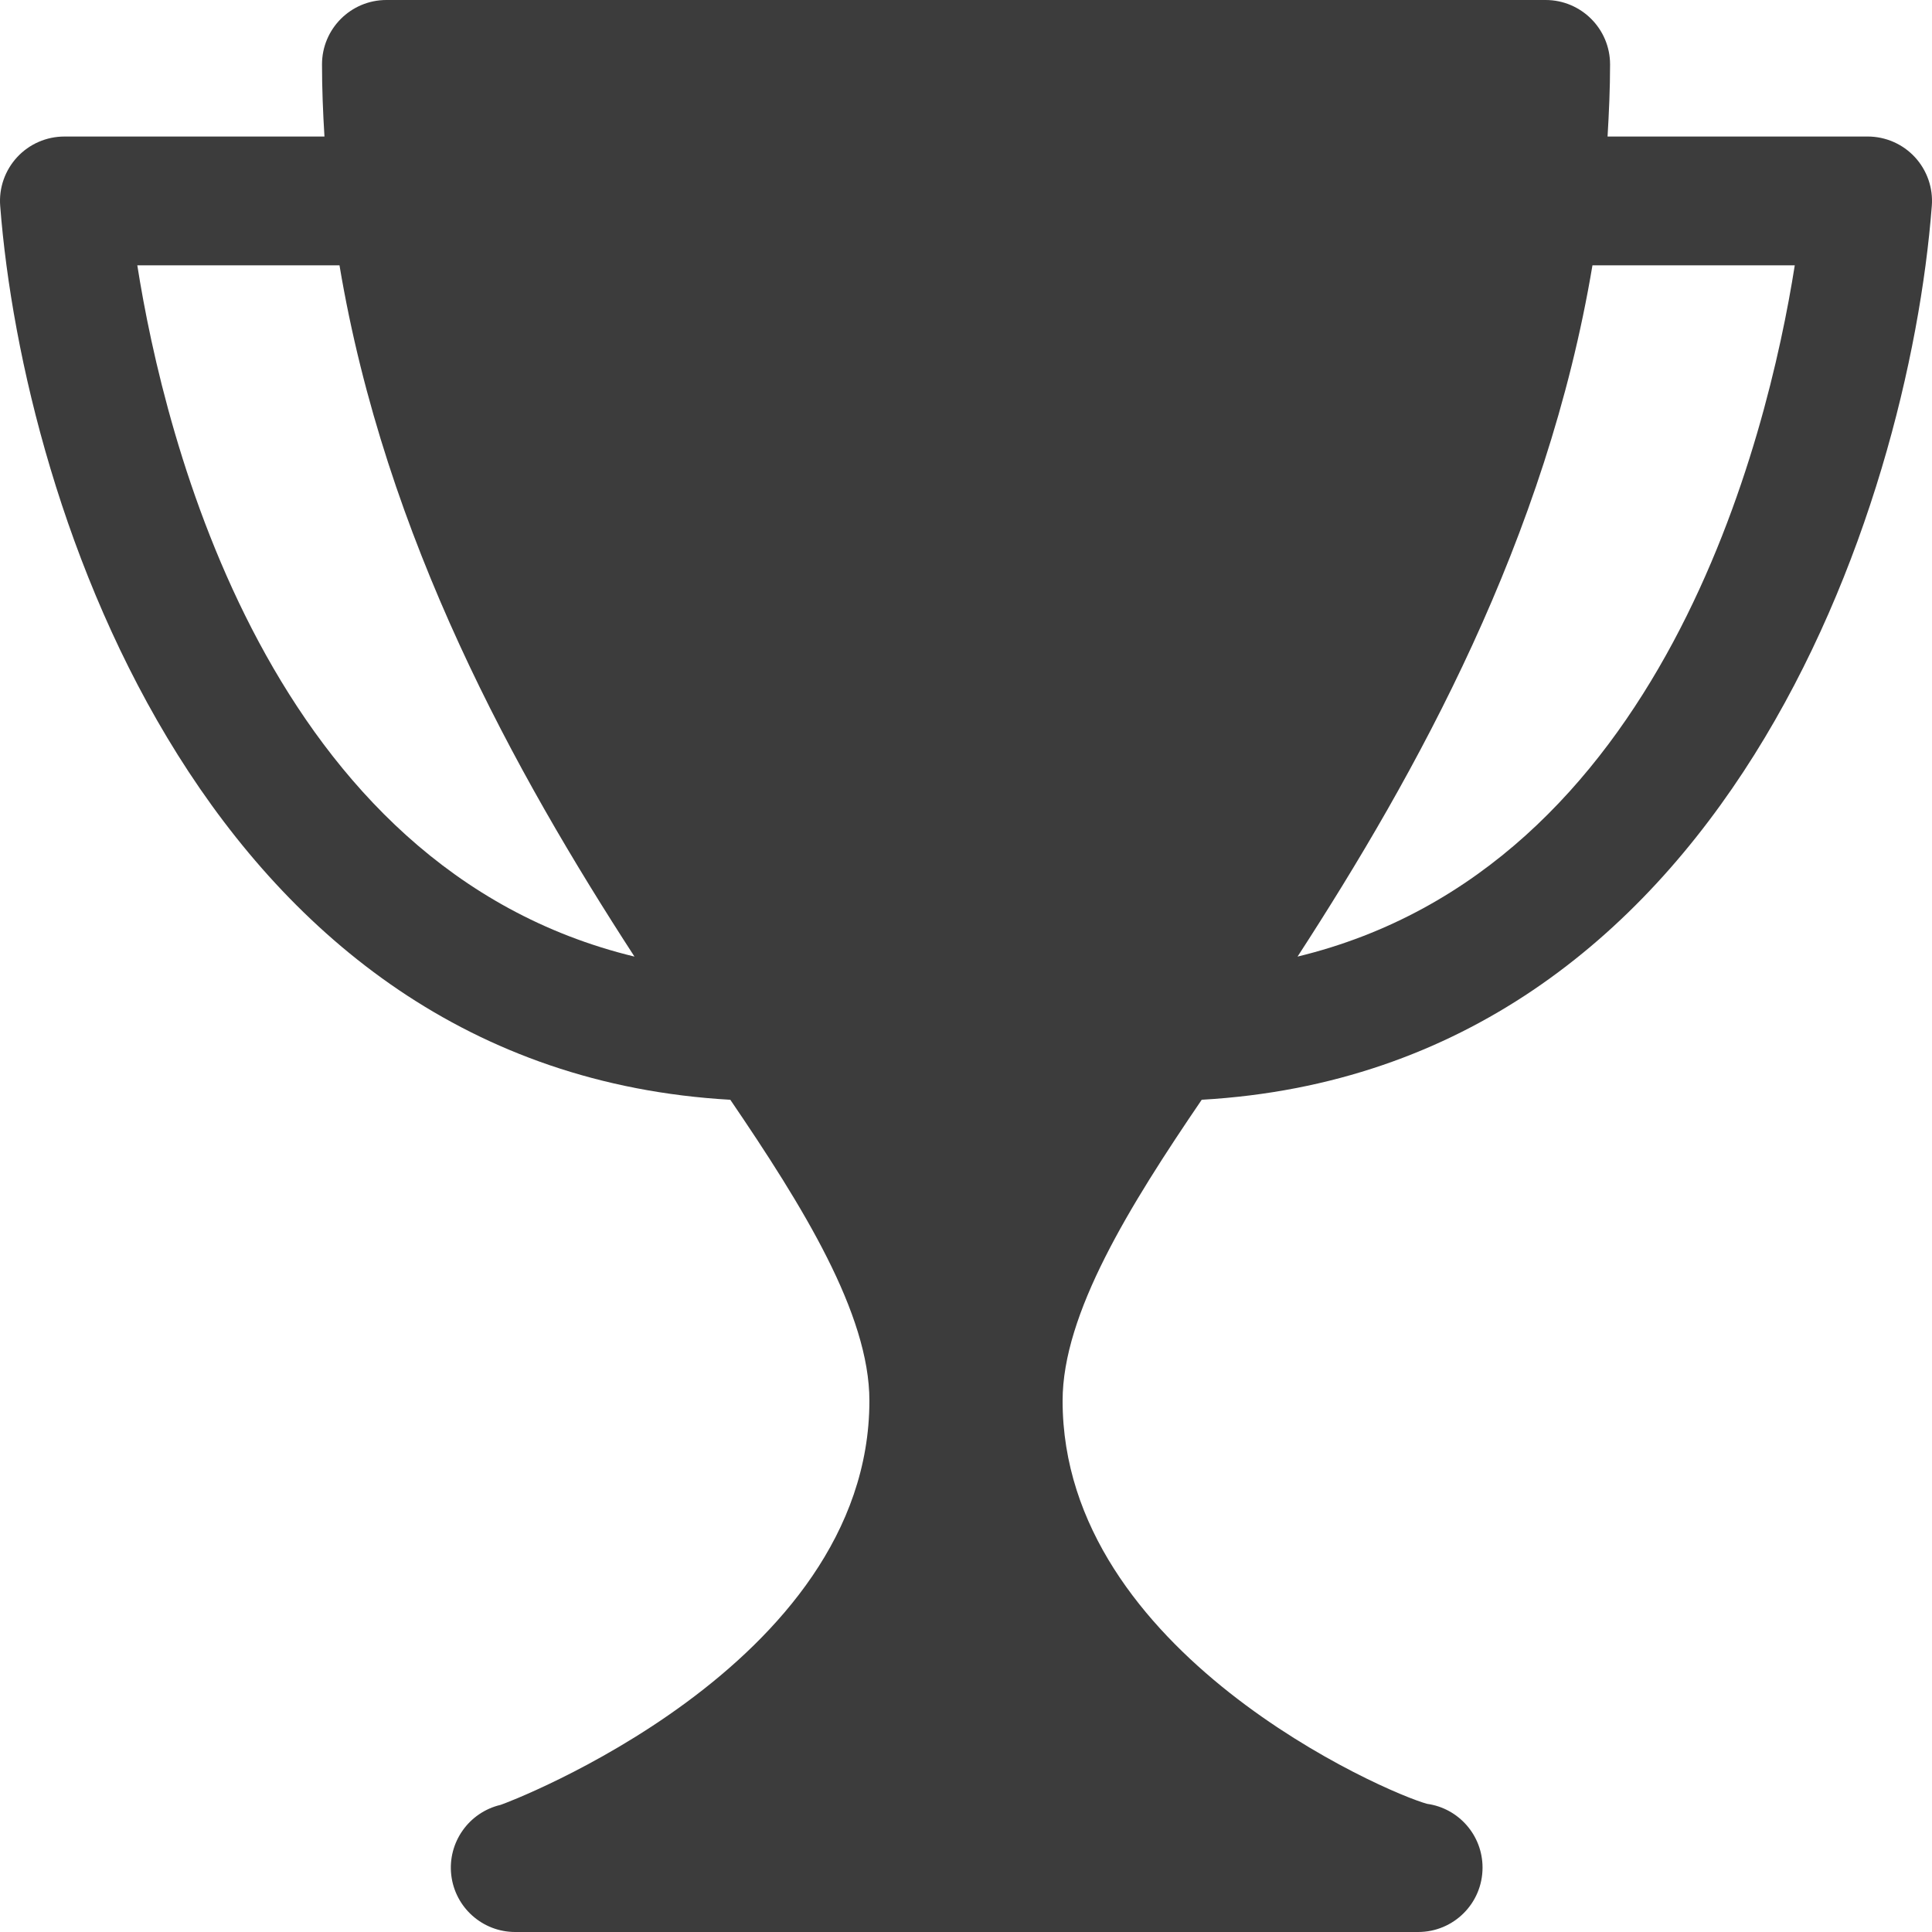 <?xml version="1.0" encoding="utf-8"?>
<!-- Generator: Adobe Illustrator 15.0.0, SVG Export Plug-In  -->
<!DOCTYPE svg PUBLIC "-//W3C//DTD SVG 1.1//EN" "http://www.w3.org/Graphics/SVG/1.1/DTD/svg11.dtd">
<svg version="1.1"
	 xmlns="http://www.w3.org/2000/svg" xmlns:xlink="http://www.w3.org/1999/xlink" xmlns:a="http://ns.adobe.com/AdobeSVGViewerExtensions/3.0/"
	 x="0px" y="0px" width="100px" height="100px" viewBox="0 0 100 100" overflow="visible" enable-background="new 0 0 100 100"
	 xml:space="preserve">
<defs>
</defs>
<path fill="#3C3C3C" d="M99.99,10.655c0.073-0.925-0.246-1.839-0.875-2.521c-0.632-0.682-1.519-1.068-2.447-1.068H83.207
	c0.073-1.233,0.13-2.475,0.13-3.734C83.336,1.492,81.84,0,80.001,0H20c-1.841,0-3.333,1.492-3.333,3.333
	c0,1.26,0.051,2.501,0.127,3.734H3.333c-0.929,0-1.815,0.386-2.446,1.068c-0.63,0.681-0.95,1.595-0.877,2.521
	c1.2,15.626,10.713,44.727,37.791,46.268C41.549,62.43,45,68,45,72.501c0,13.787-18.897,20.874-19.09,20.919
	c-1.647,0.387-2.746,1.95-2.553,3.631c0.195,1.68,1.615,2.949,3.31,2.949h46.665c0.025-0.002,0.049,0,0.07,0
	c1.844,0,3.334-1.489,3.334-3.333c0-1.685-1.246-3.072-2.861-3.299C71.788,92.82,55,85.561,55,72.501
	c0-4.501,3.45-10.071,7.201-15.578C89.28,55.382,98.791,26.281,99.99,10.655z M7.107,13.733h10.465
	c2.369,14.145,9.098,26.271,15.268,35.78C13.913,44.931,8.504,22.618,7.107,13.733z M92.897,13.733
	c-1.401,8.885-6.811,31.198-25.736,35.78c6.171-9.509,12.898-21.635,15.264-35.78H92.897L92.897,13.733z"/>
</svg>
